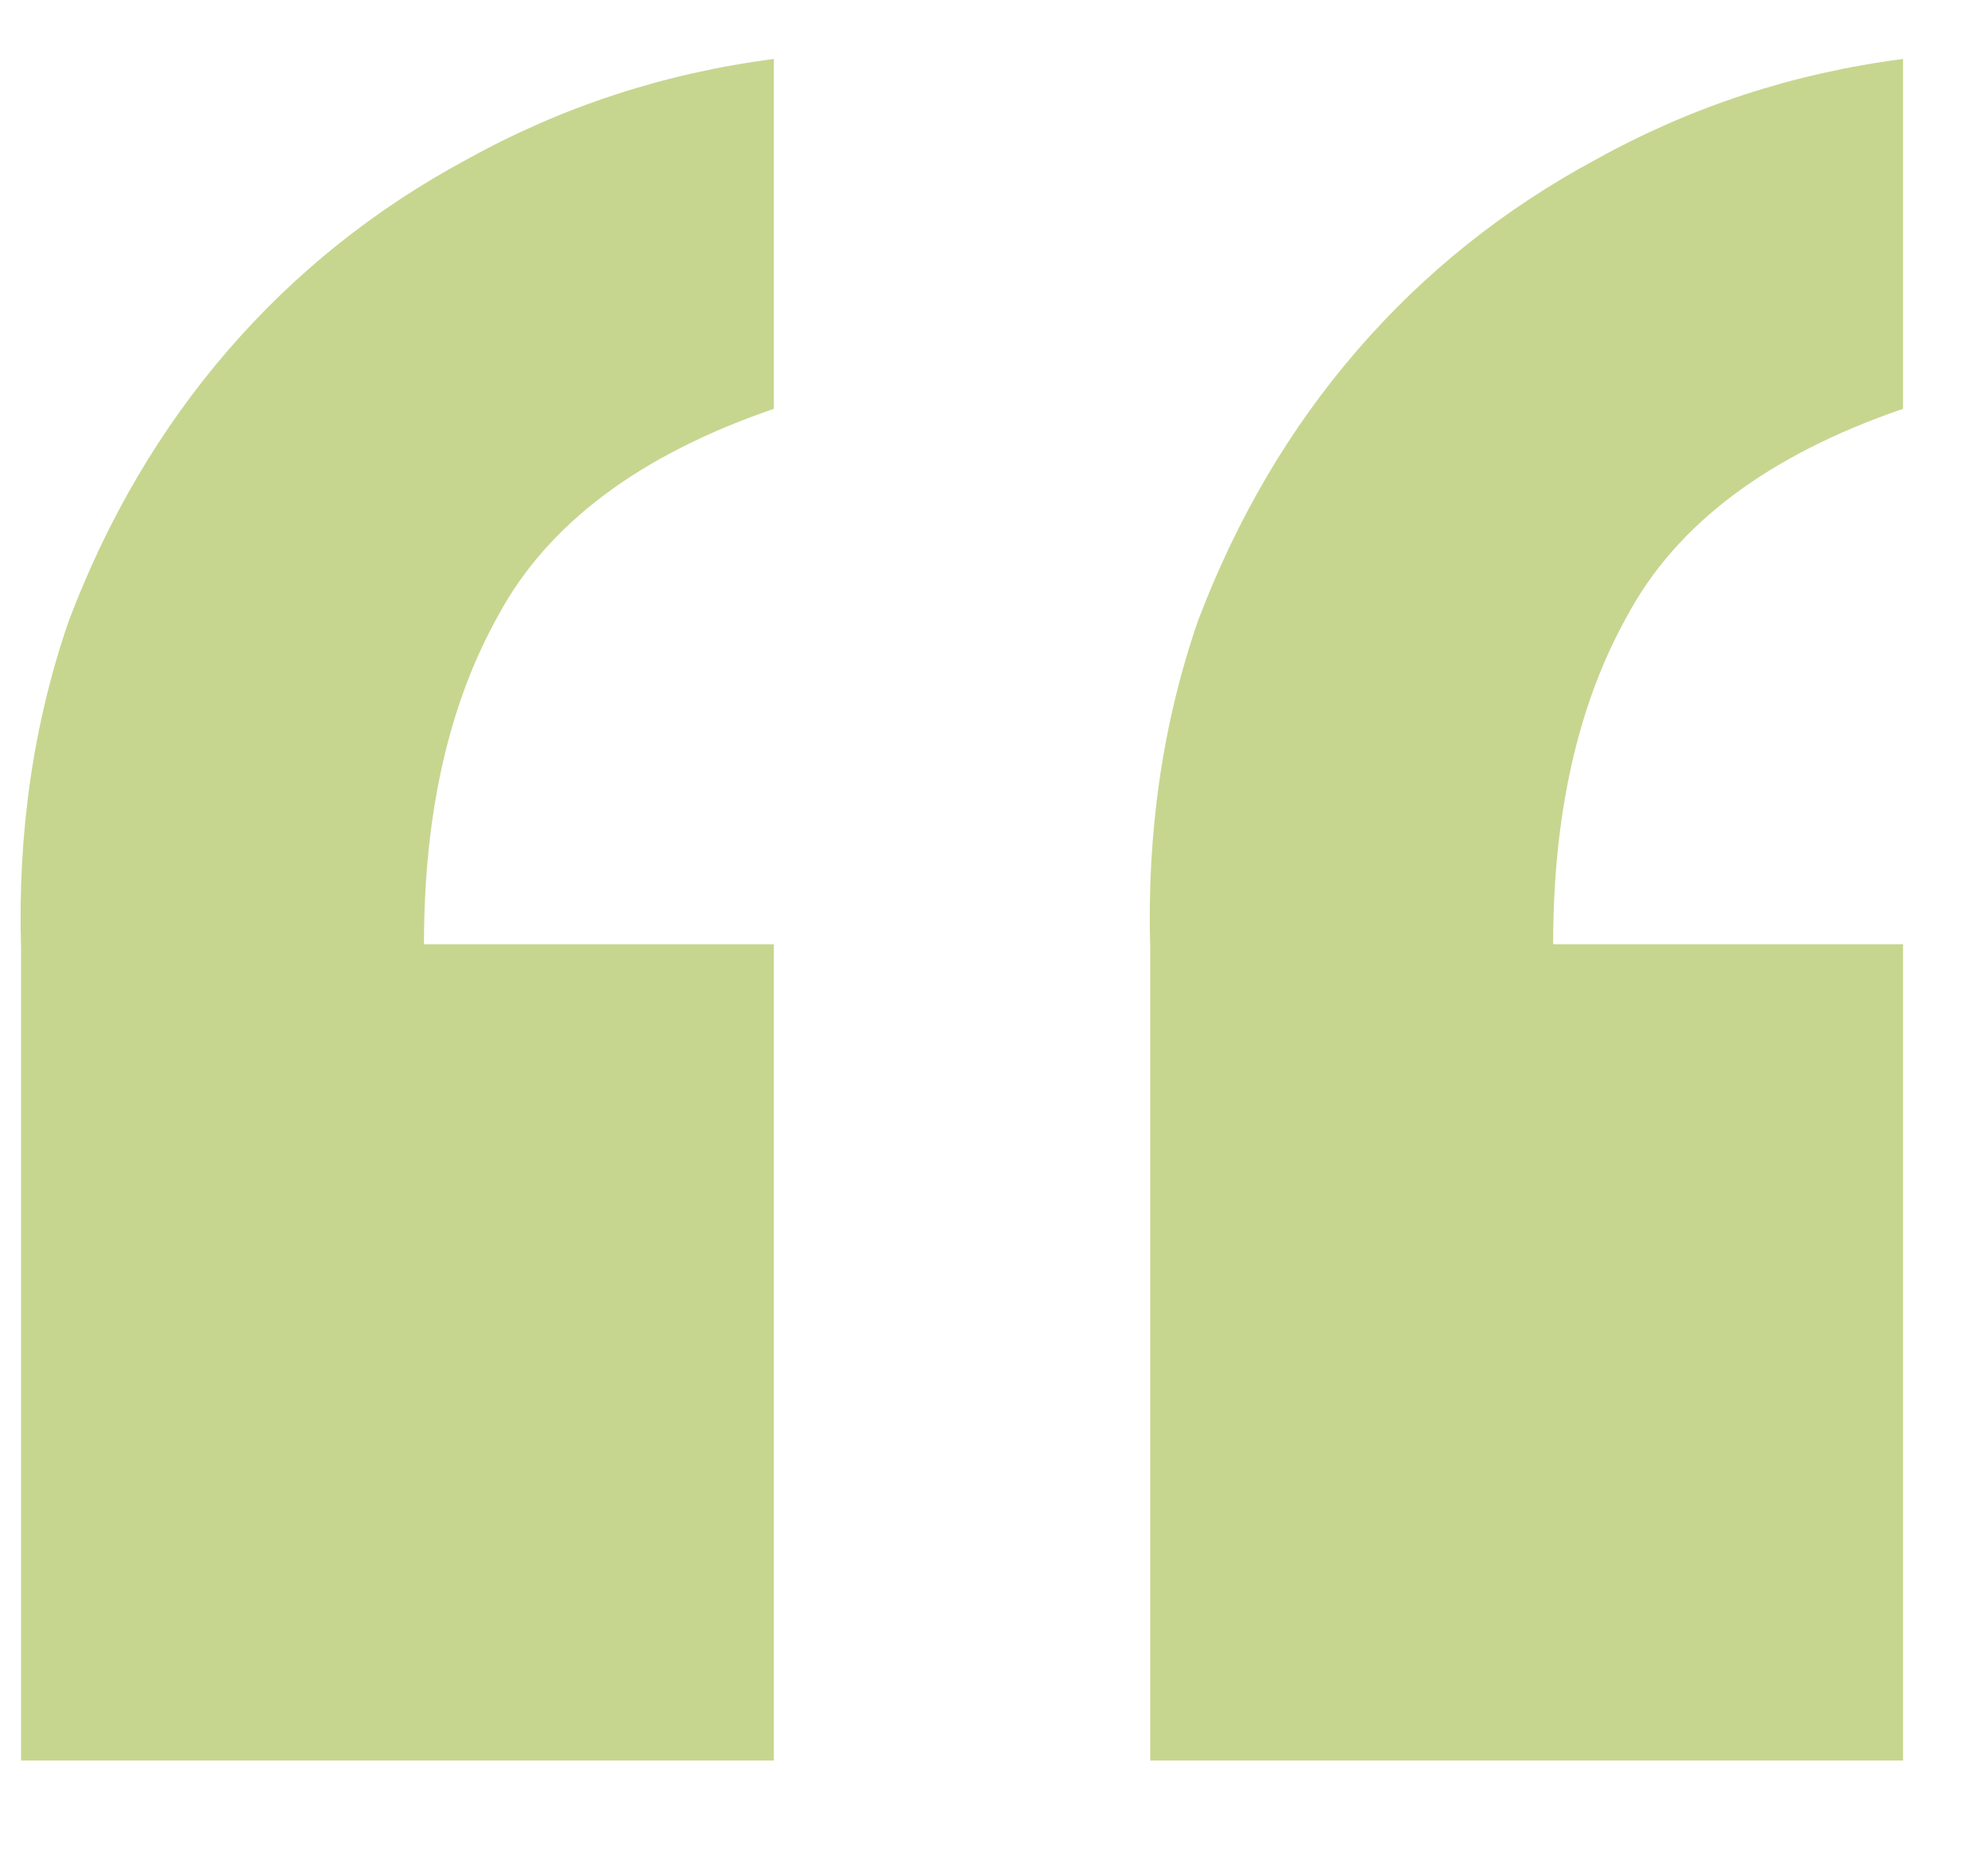 <?xml version="1.0" encoding="UTF-8"?> <svg xmlns="http://www.w3.org/2000/svg" width="15" height="14" viewBox="0 0 15 14" fill="none"><path d="M5.839 13.285V7.125H3.199C3.199 6.138 3.386 5.312 3.759 4.645C4.132 3.952 4.826 3.432 5.839 3.085V0.445C5.012 0.552 4.239 0.805 3.519 1.205C2.826 1.578 2.226 2.058 1.719 2.645C1.212 3.232 0.812 3.912 0.519 4.685C0.252 5.458 0.132 6.285 0.159 7.165V13.285H5.839ZM14.359 13.285V7.125H11.719C11.719 6.138 11.906 5.312 12.279 4.645C12.652 3.952 13.346 3.432 14.359 3.085V0.445C13.532 0.552 12.759 0.805 12.039 1.205C11.346 1.578 10.746 2.058 10.239 2.645C9.732 3.232 9.332 3.912 9.039 4.685C8.772 5.458 8.652 6.285 8.679 7.165V13.285H14.359Z" fill="#C6D68F"></path></svg> 